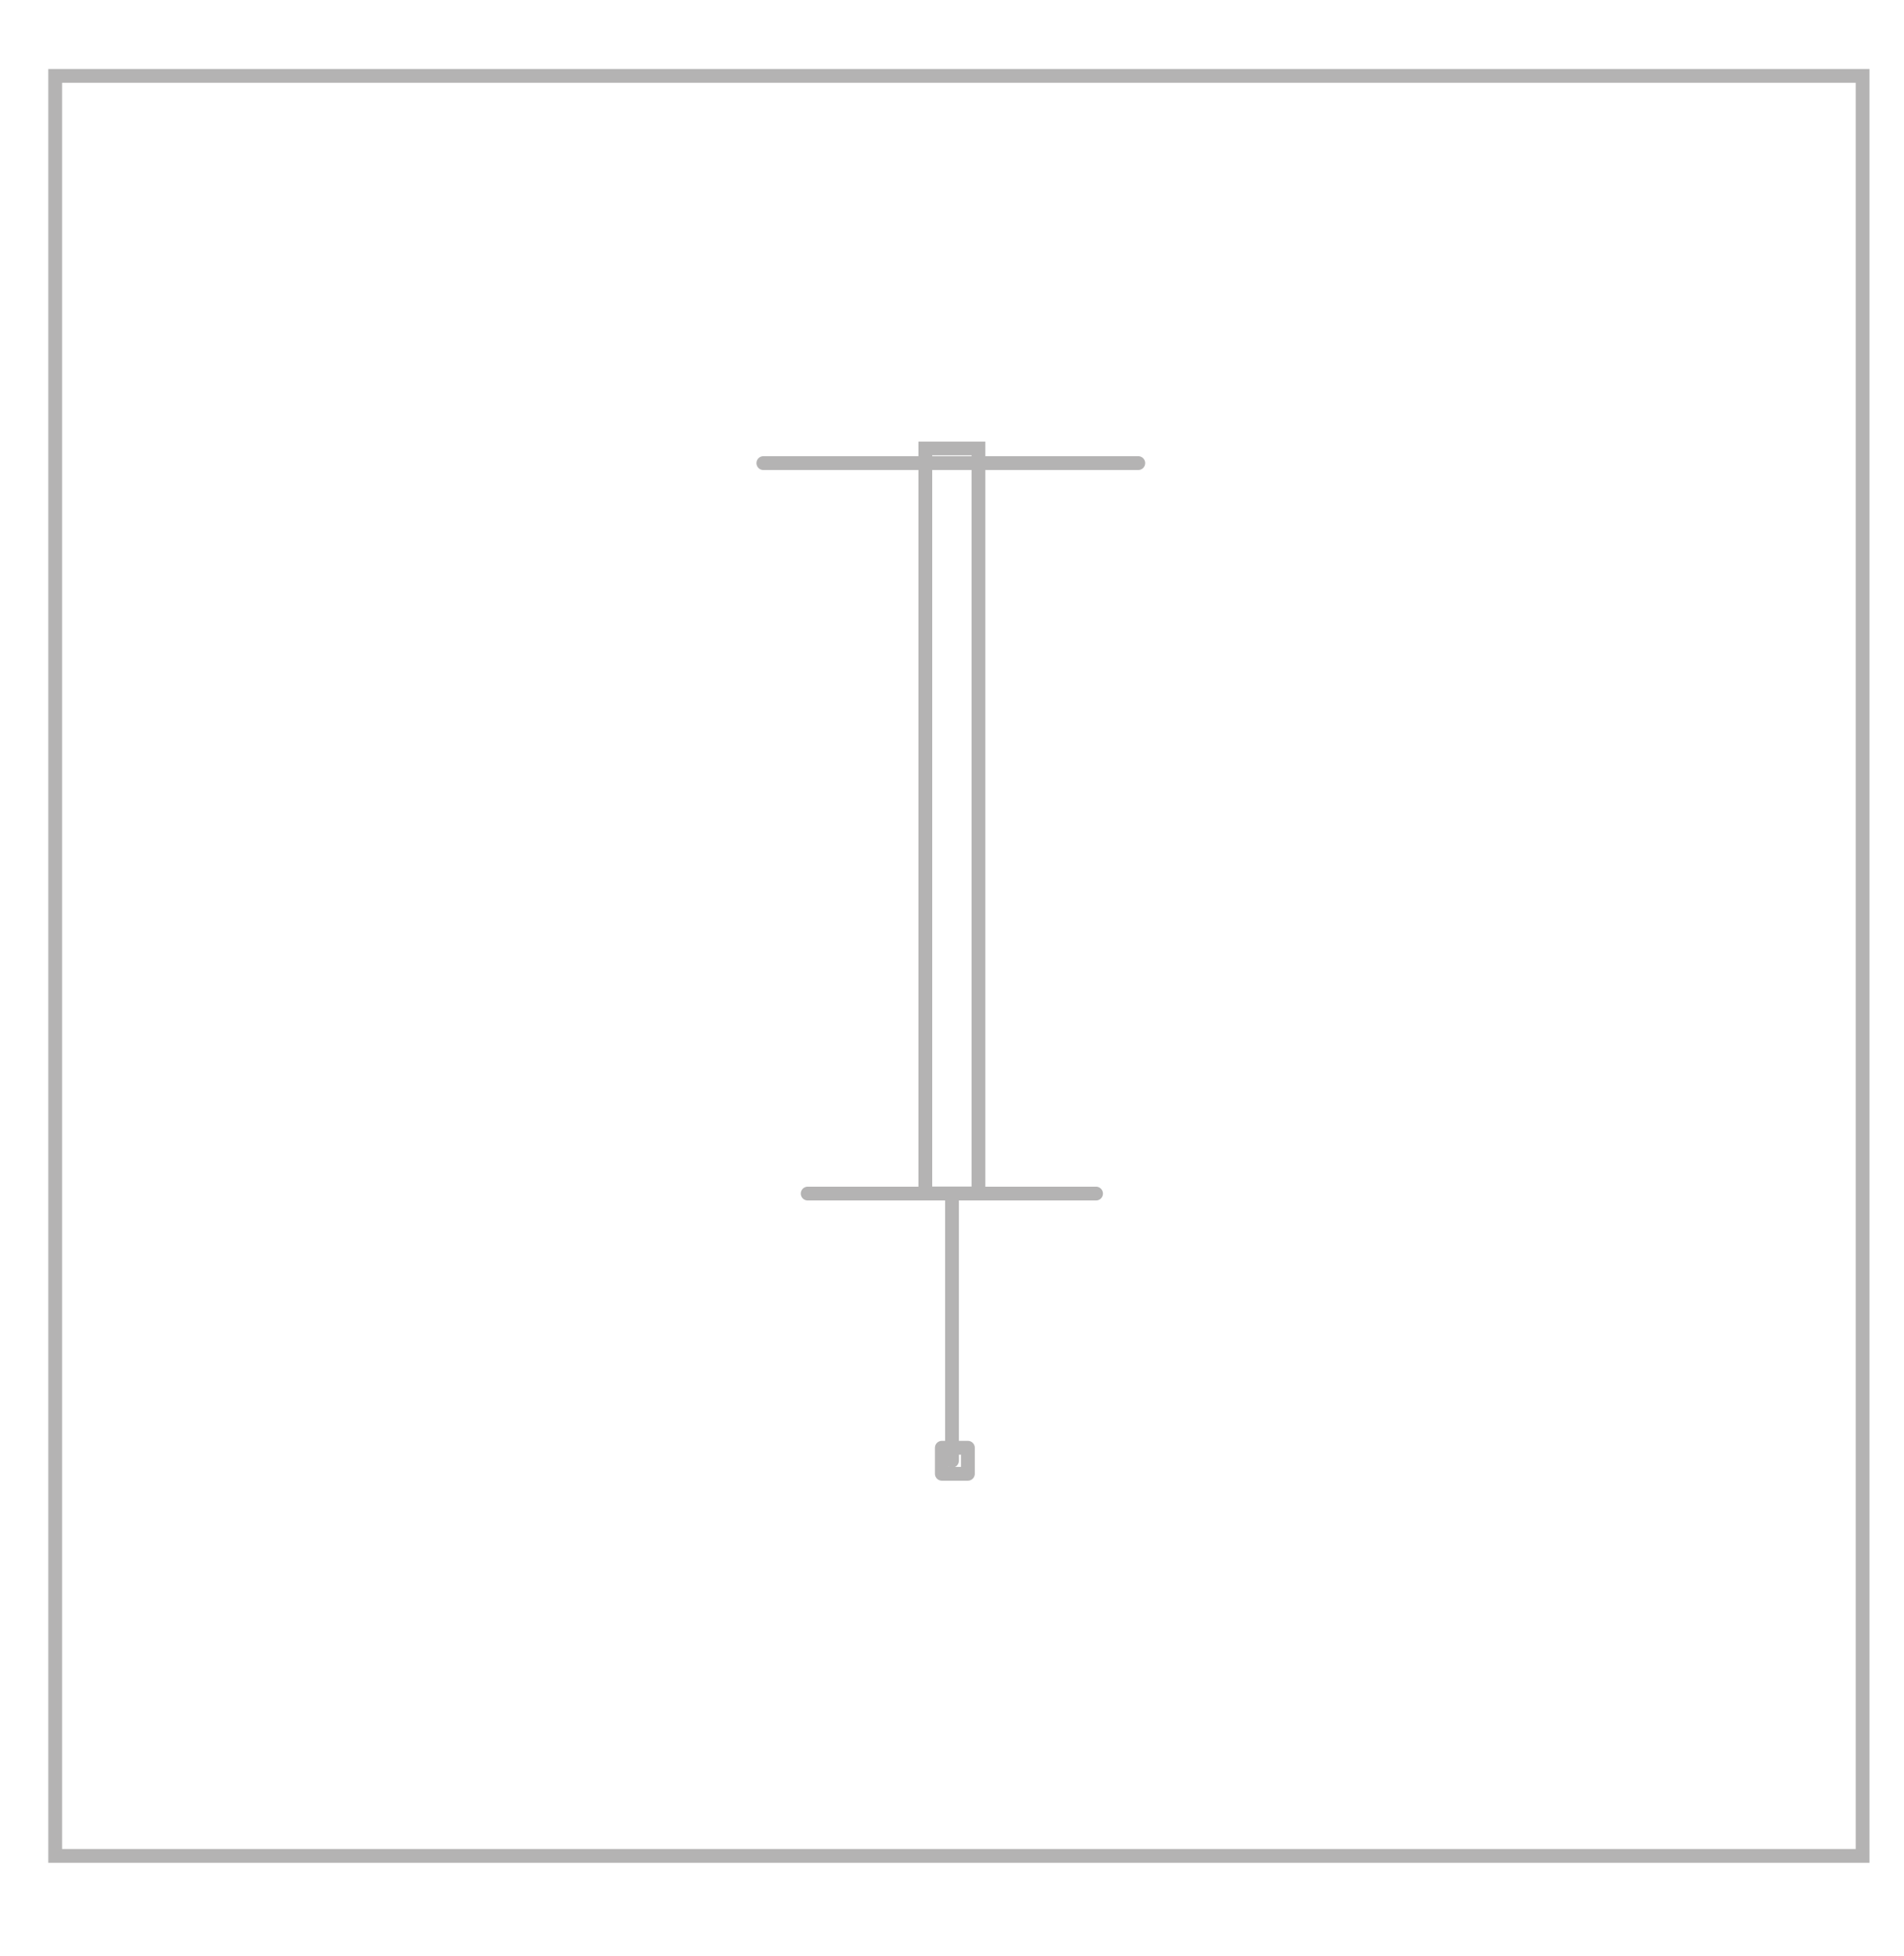 <svg xmlns="http://www.w3.org/2000/svg" width="138" height="141.73" xml:space="preserve"><path fill="none" stroke="#B4B3B3" stroke-linecap="round" stroke-linejoin="round" stroke-miterlimit="10" d="M69 105.863V86.992M58.54 86.5h20.902"/><path fill="#B4B3B3" d="M70.417 33v52.992h-2.851V33h2.851m1-1h-4.851v54.992h4.851V32z"/><path fill="none" stroke="#B4B3B3" stroke-linecap="round" stroke-linejoin="round" stroke-miterlimit="10" d="M55.327 33.562H82.5M68.264 104.92h1.887v1.887h-1.887z"/><g><path fill="#B4B3B3" d="M134.5 6v128H4.5V6h130m1-1H3.5v130h132V5z"/></g></svg>